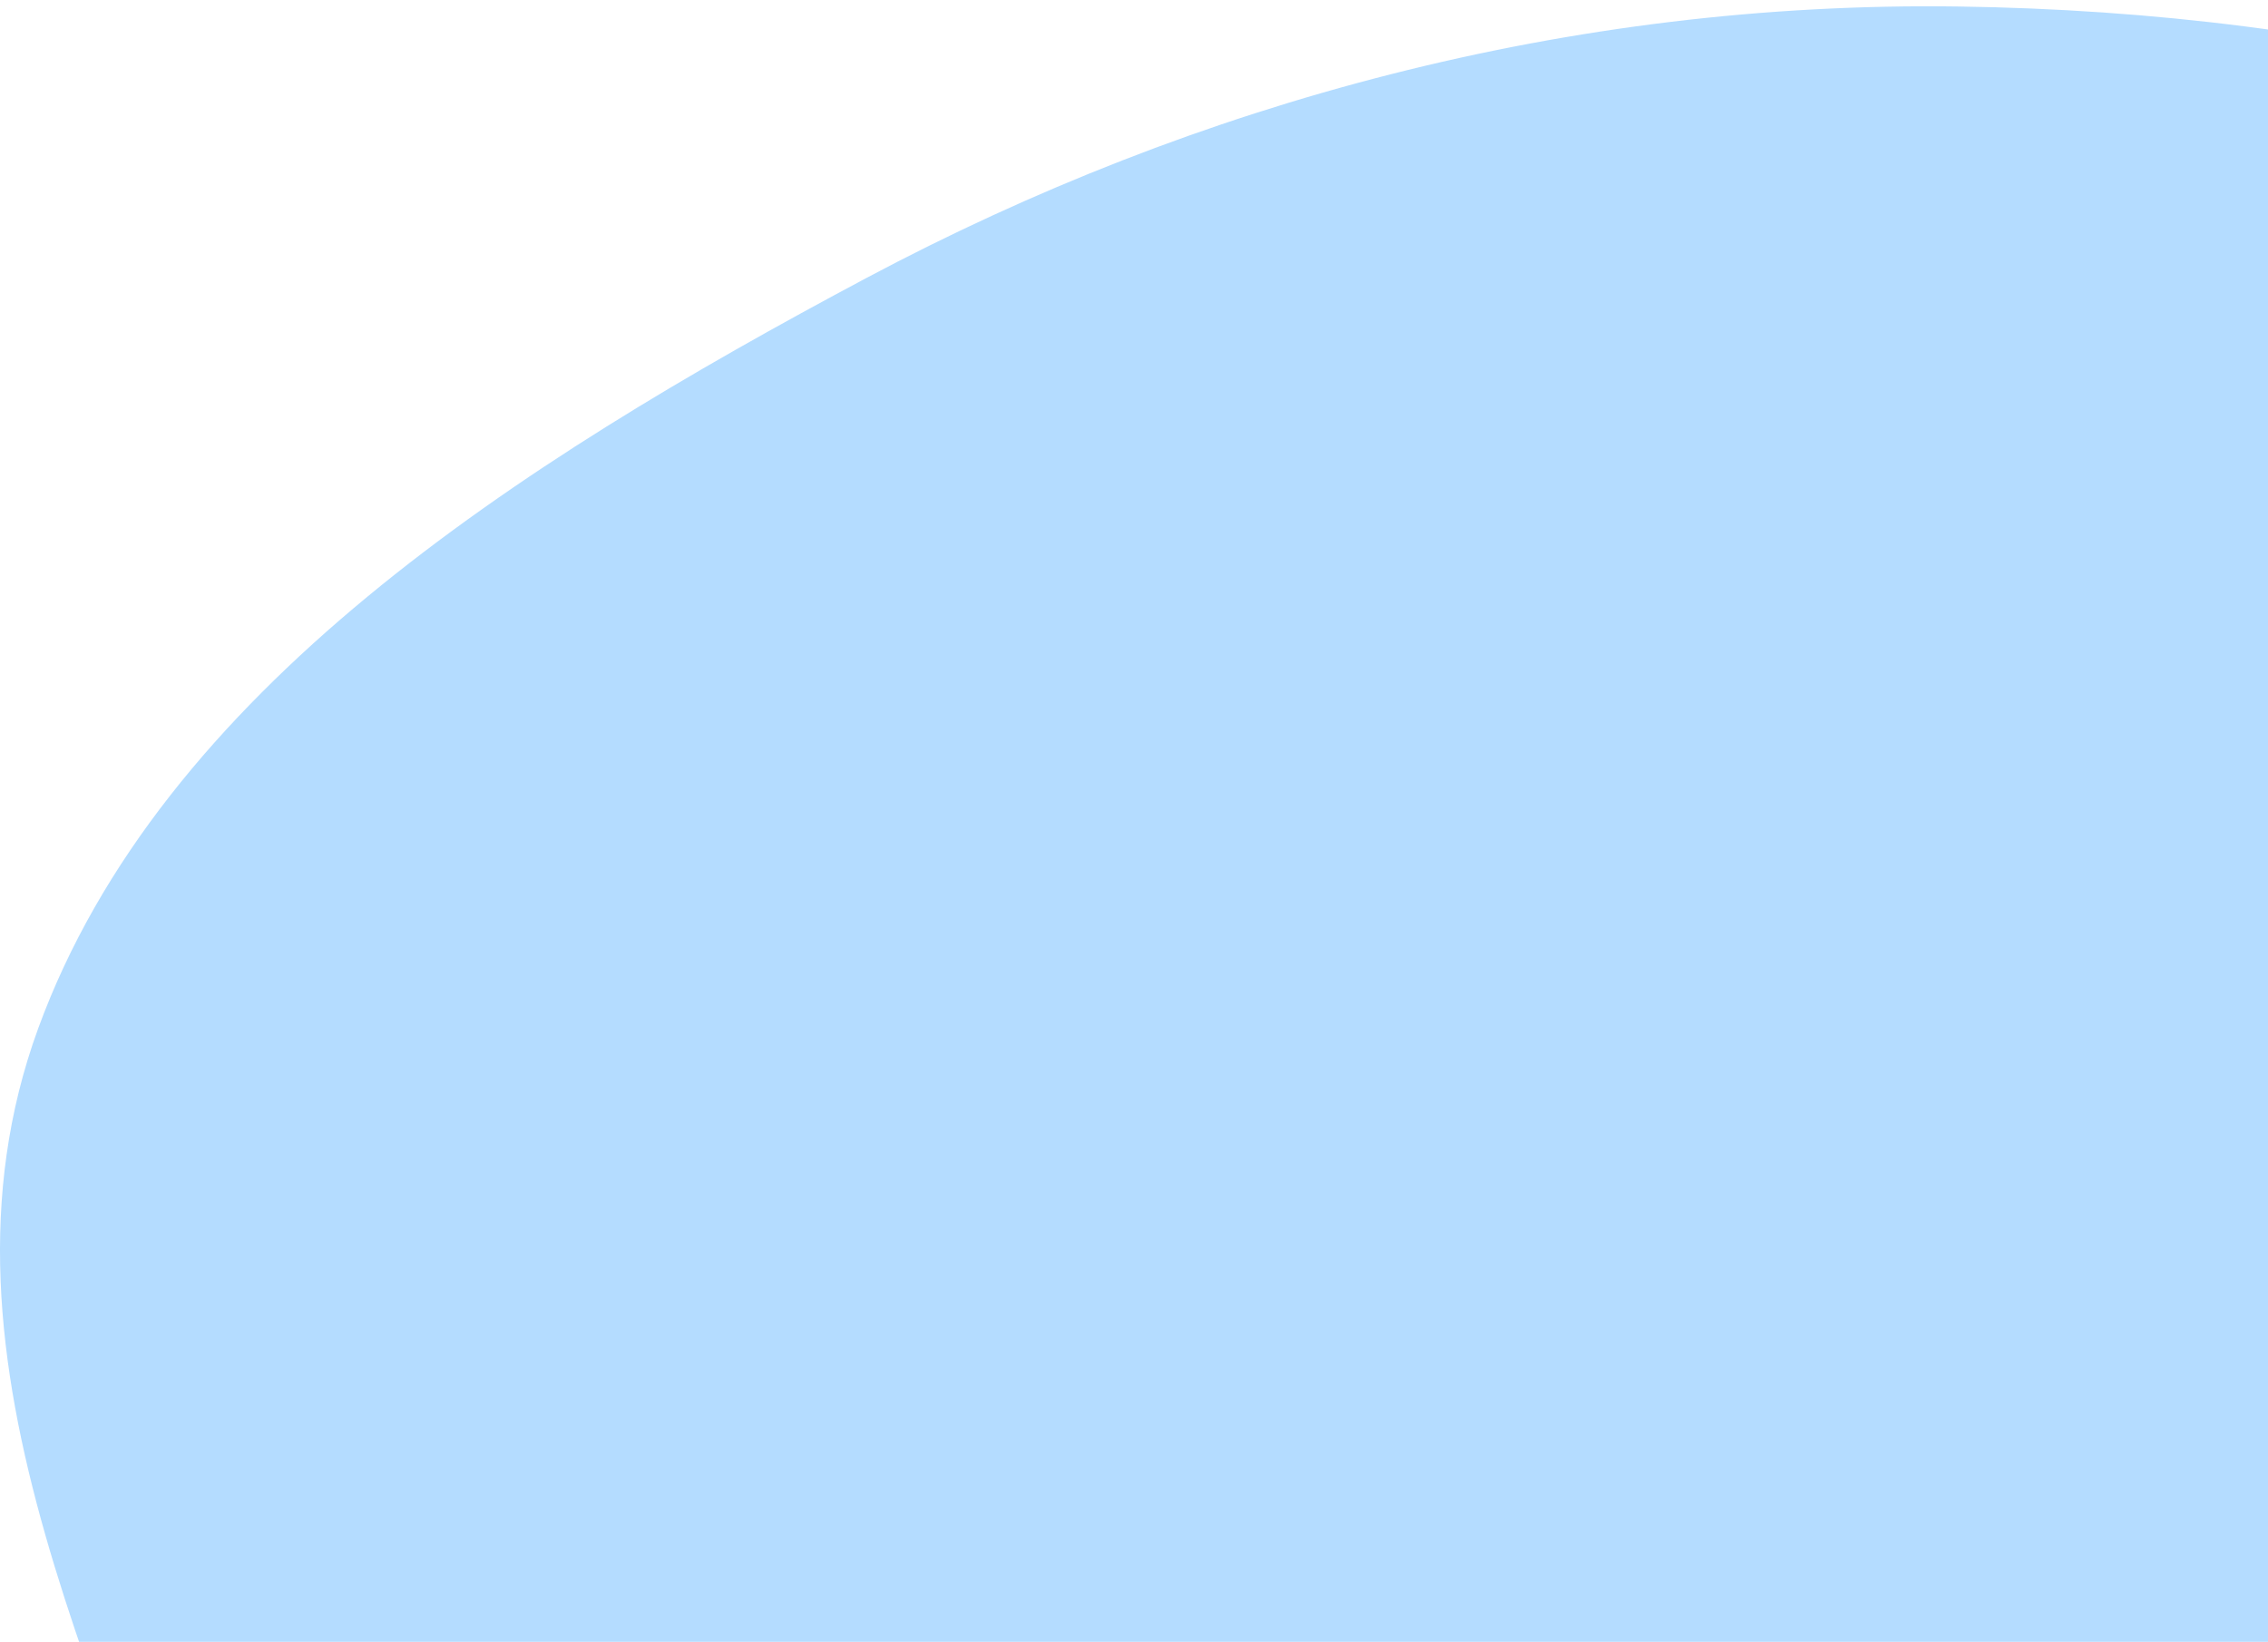 <svg xmlns="http://www.w3.org/2000/svg" width="326" height="236" viewBox="0 0 326 236" fill="none"><path fill-rule="evenodd" clip-rule="evenodd" d="M281.586 0.936C336.741 1.725 392.416 14.223 434.805 44.37C475.649 73.418 488.14 119.521 507.682 161.735C528.777 207.303 575.47 254.697 553.056 299.804C530.476 345.245 450.479 339.049 404.634 369.113C356.652 400.579 339.848 463.916 281.586 477.829C218.981 492.779 145.004 479.141 95.796 442.863C47.709 407.411 47.978 346.245 31.909 293.757C16.967 244.951 -12.106 196.016 5.478 147.857C23.143 99.478 74.226 66.729 124.589 39.93C172.006 14.698 225.726 0.136 281.586 0.936Z" fill="#B4DCFF"></path></svg>